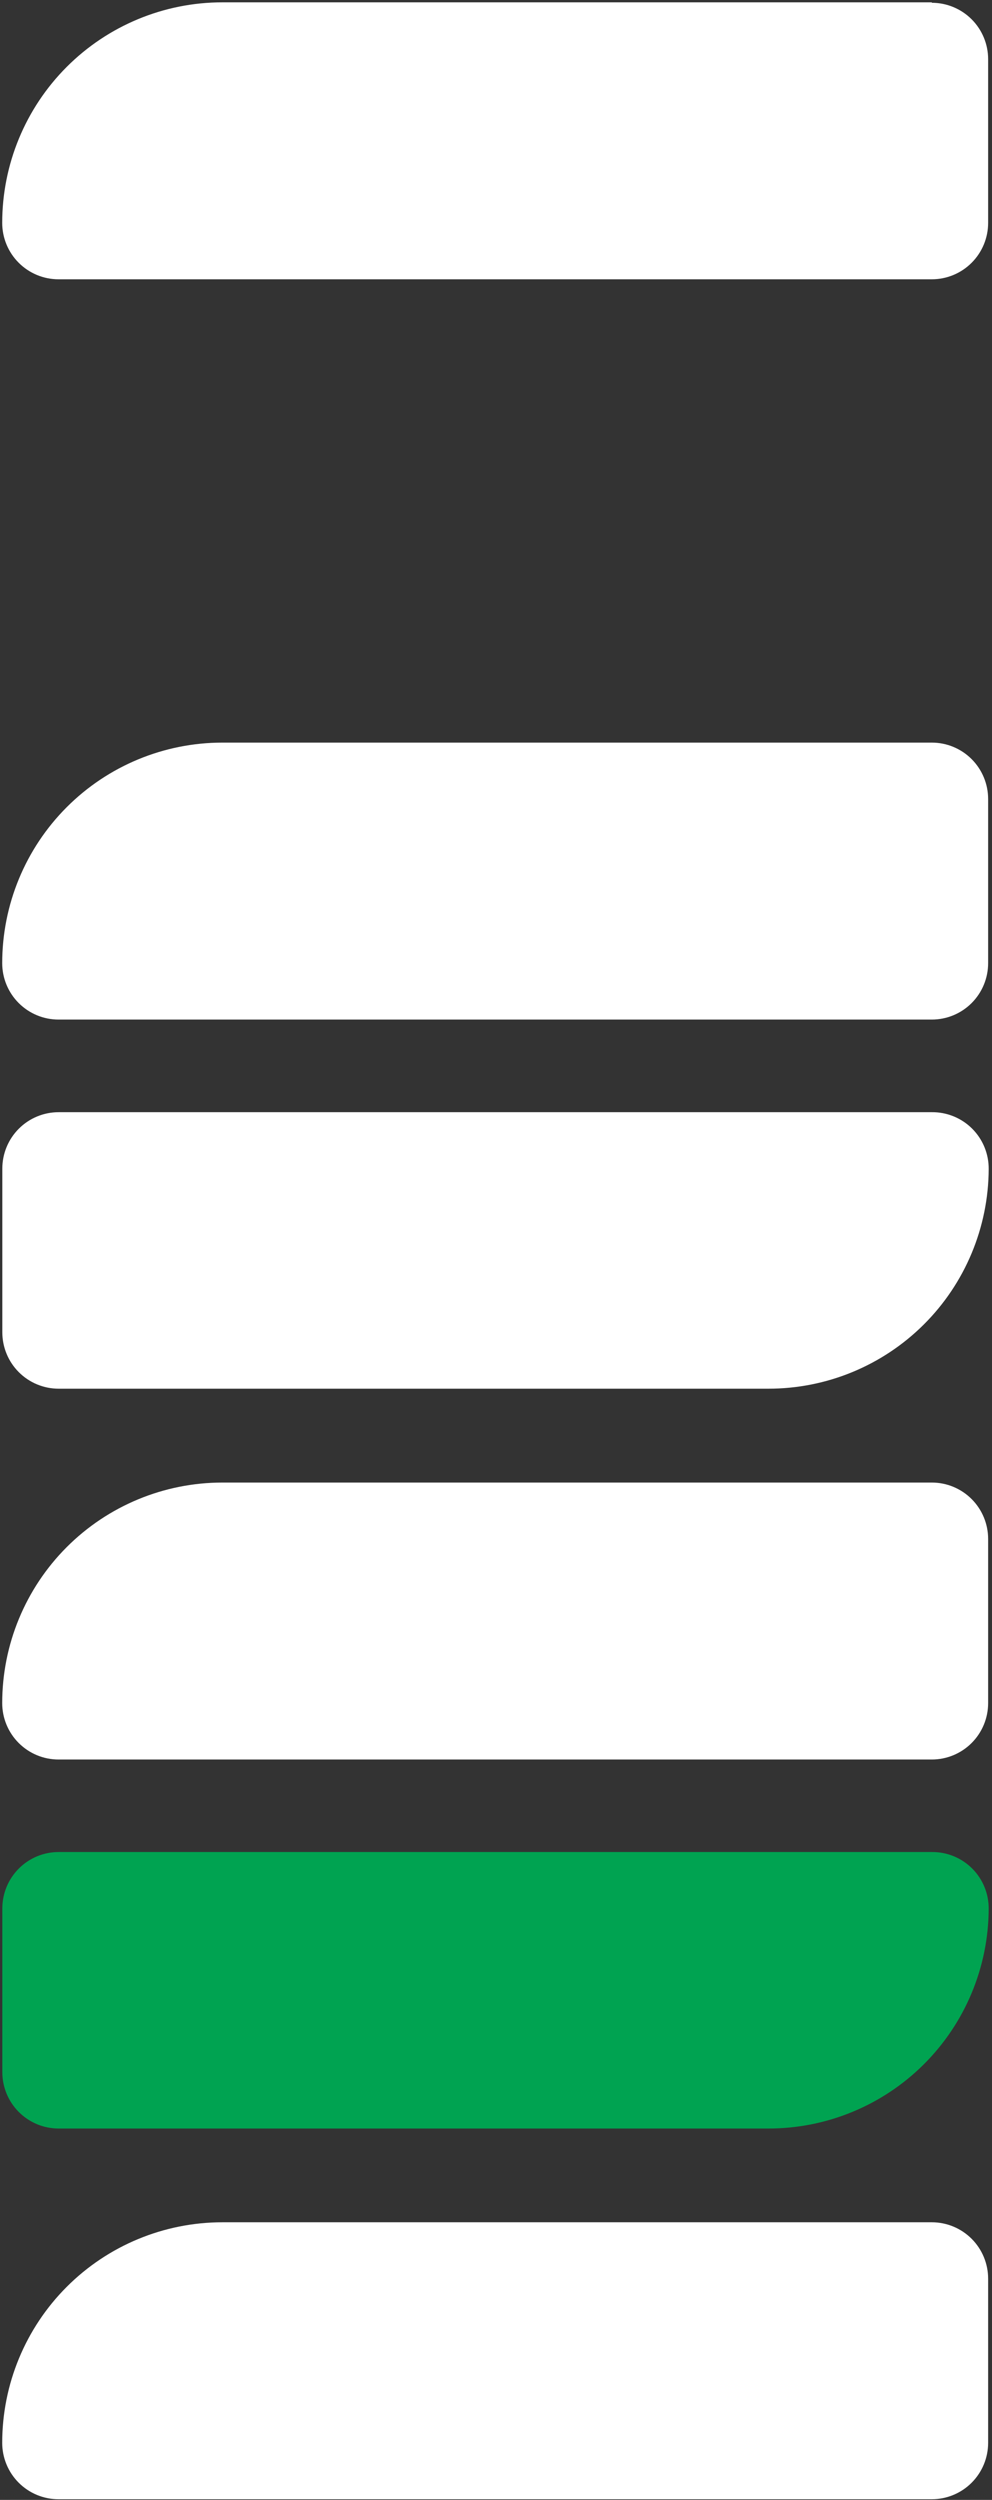 <svg fill="none" height="330" viewBox="0 0 131 330" width="131" xmlns="http://www.w3.org/2000/svg"><rect x="0" y="0" width="131" height="330" fill="#333333" stroke="none"/><g fill="#fff"><path d="m7.742 134.589h115.311c1.972 0 3.863-.784 5.258-2.18 1.394-1.397 2.178-3.291 2.178-5.266v-21.668c0-1.974-.784-3.868-2.178-5.265-1.395-1.396-3.286-2.181-5.258-2.181h-93.688c-7.711 0-15.105 3.068-20.558 8.528-5.452 5.46-8.515 12.865-8.515 20.586 0 .979.193 1.949.567 2.853.375.905.924 1.726 1.616 2.418.692.691 1.513 1.24 2.417 1.613s1.872.564 2.85.562z"/><path d="m7.743 232.266h115.31c1.972 0 3.863-.784 5.258-2.181 1.394-1.396 2.178-3.29 2.178-5.265v-21.668c0-1.975-.784-3.869-2.178-5.265-1.395-1.396-3.286-2.181-5.258-2.181h-93.688c-7.711 0-15.105 3.067-20.558 8.527-5.452 5.46-8.515 12.866-8.515 20.587 0 .979.193 1.949.567 2.853.375.904.924 1.726 1.616 2.418.692.691 1.513 1.239 2.417 1.613.904.373 1.872.564 2.85.562z"/><path d="m123.053 146.816h-115.31c-1.972 0-3.863.784-5.258 2.181-1.394 1.396-2.178 3.29-2.178 5.265v21.608c0 1.975.783 3.869 2.178 5.265 1.394 1.397 3.286 2.181 5.258 2.181h93.688c7.7.016 15.092-3.028 20.554-8.464s8.547-12.82 8.578-20.531c.008-.989-.181-1.97-.555-2.885-.375-.915-.928-1.746-1.627-2.445-.7-.699-1.531-1.251-2.445-1.624-.915-.374-1.895-.561-2.883-.551z"/><path d="m7.742 329.914h115.311c1.972 0 3.863-.784 5.258-2.18 1.394-1.397 2.178-3.291 2.178-5.266v-21.668c0-1.975-.784-3.869-2.178-5.265-1.395-1.396-3.286-2.181-5.258-2.181h-93.688c-7.711 0-15.105 3.068-20.558 8.528-5.452 5.459-8.515 12.865-8.515 20.586 0 .979.193 1.949.567 2.853.375.905.924 1.726 1.616 2.418.692.691 1.513 1.24 2.417 1.613s1.872.564 2.85.562z"/></g><path d="m123.053 244.479h-115.31c-1.972 0-3.863.784-5.258 2.181-1.394 1.396-2.178 3.29-2.178 5.265v21.608c0 1.975.783 3.869 2.178 5.265 1.394 1.397 3.286 2.181 5.258 2.181h93.688c7.695.016 15.082-3.024 20.543-8.453 5.461-5.43 8.55-12.806 8.589-20.512.012-.992-.174-1.976-.547-2.894-.373-.919-.926-1.754-1.625-2.456-.7-.702-1.532-1.256-2.449-1.632-.916-.375-1.899-.563-2.889-.553z" fill="#00a351"/><path d="m123.053.308h-93.688c-7.711 0-15.105 3.067-20.558 8.527-5.452 5.46-8.515 12.865-8.515 20.587 0 1.975.783 3.869 2.178 5.265 1.394 1.396 3.286 2.181 5.258 2.181h115.325c1.972 0 3.863-.784 5.258-2.181 1.394-1.396 2.178-3.29 2.178-5.265v-21.608c0-1.975-.784-3.869-2.178-5.265-1.395-1.396-3.286-2.181-5.258-2.181z" fill="#fff"/></svg>